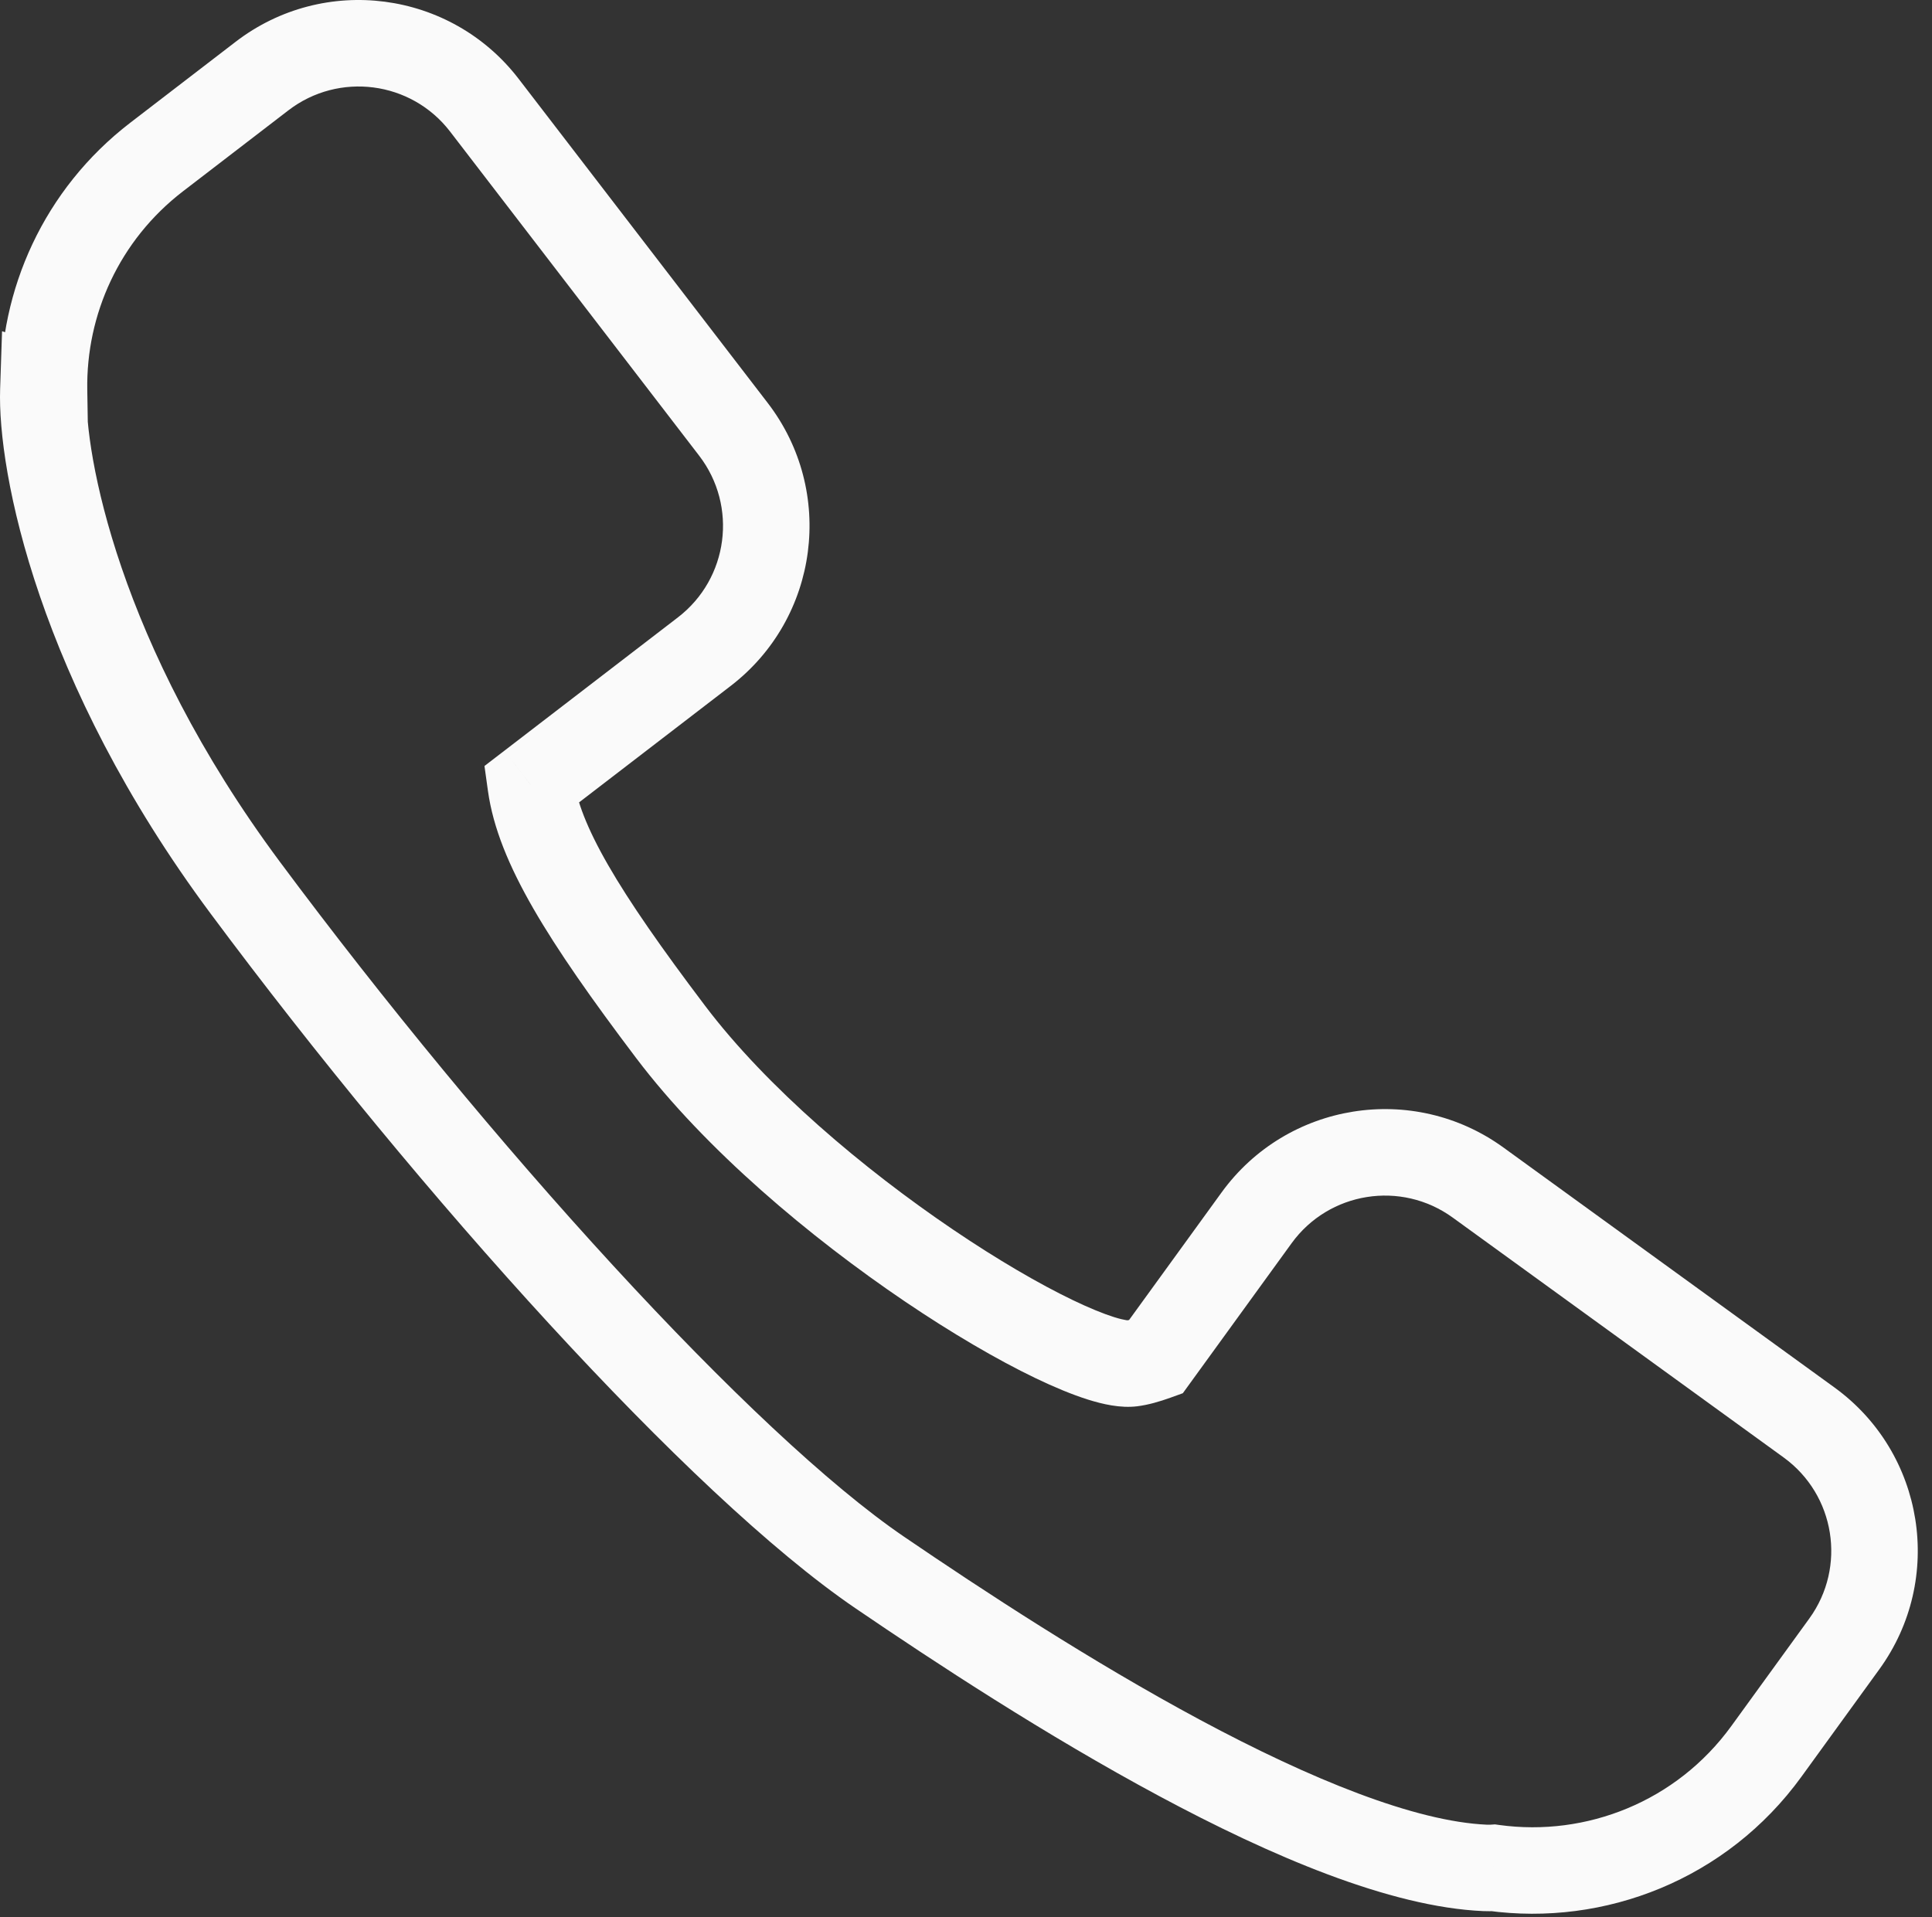 <?xml version="1.0" encoding="UTF-8"?> <svg xmlns="http://www.w3.org/2000/svg" width="134" height="133" viewBox="0 0 134 133" fill="none"><rect x="0" y="0" width="134" height="133" fill="#333333" stroke="none"/> <path d="M10.867 10.89L9.039 8.511L9.039 8.511L10.867 10.89ZM3.054 27.091L2.115 29.941L6.122 31.26L6.053 27.042L3.054 27.091ZM18.171 5.278L19.999 7.657L19.999 7.657L18.171 5.278ZM33.596 7.299L35.974 5.471L35.974 5.471L33.596 7.299ZM50.869 29.78L48.49 31.608L48.49 31.608L50.869 29.78ZM48.849 45.205L47.021 42.826L47.021 42.826L48.849 45.205ZM36.814 54.452L34.987 52.073L33.602 53.136L33.843 54.866L36.814 54.452ZM46.508 71.576L48.901 69.767L48.901 69.767L46.508 71.576ZM78.507 94.576L78.135 91.599L78.135 91.599L78.507 94.576ZM80.153 94.138L81.171 96.96L82.039 96.647L82.581 95.899L80.153 94.138ZM87.154 84.482L89.583 86.243L89.583 86.243L87.154 84.482ZM102.516 82.033L100.756 84.462L100.756 84.462L102.516 82.033ZM125.47 98.675L123.709 101.103L123.709 101.103L125.47 98.675ZM127.919 114.037L125.49 112.276L125.49 112.276L127.919 114.037ZM122.512 121.495L124.94 123.256L122.512 121.495ZM103.581 129.571L103.989 126.599L103.689 126.557L103.386 126.577L103.581 129.571ZM103.007 129.576L102.877 132.573L102.877 132.573L103.007 129.576ZM61.008 109.076L62.697 106.597L62.697 106.597L61.008 109.076ZM17.008 61.576L14.6 63.366L17.008 61.576ZM3.007 27.076L3.945 24.226L0.142 22.976L0.009 26.976L3.007 27.076ZM9.039 8.511C3.035 13.124 -0.06 20.12 0.054 27.14L6.053 27.042C5.969 21.839 8.26 16.677 12.694 13.269L9.039 8.511ZM16.343 2.899L9.039 8.511L12.694 13.269L19.999 7.657L16.343 2.899ZM35.974 5.471C31.264 -0.66 22.474 -1.812 16.343 2.899L19.999 7.657C23.502 4.965 28.525 5.623 31.217 9.126L35.974 5.471ZM53.248 27.953L35.974 5.471L31.217 9.126L48.49 31.608L53.248 27.953ZM50.677 47.584C56.808 42.873 57.959 34.084 53.248 27.953L48.49 31.608C51.182 35.112 50.525 40.134 47.021 42.826L50.677 47.584ZM38.642 56.83L50.677 47.584L47.021 42.826L34.987 52.073L38.642 56.83ZM33.843 54.866C34.203 57.445 35.301 60.087 36.981 63.008C38.665 65.934 41.037 69.315 44.114 73.385L48.901 69.767C45.863 65.749 43.674 62.608 42.182 60.015C40.686 57.416 39.995 55.539 39.786 54.037L33.843 54.866ZM44.114 73.385C48.946 79.776 56.237 85.865 62.744 90.27C66.014 92.483 69.163 94.323 71.801 95.592C73.117 96.225 74.358 96.741 75.457 97.088C76.454 97.401 77.706 97.7 78.88 97.553L78.135 91.599C78.309 91.577 78.096 91.628 77.258 91.364C76.524 91.133 75.563 90.743 74.402 90.185C72.09 89.073 69.198 87.393 66.108 85.301C59.894 81.095 53.185 75.434 48.901 69.767L44.114 73.385ZM78.879 97.553C79.65 97.457 80.444 97.222 81.171 96.96L79.135 91.316C78.6 91.509 78.278 91.581 78.135 91.599L78.879 97.553ZM84.725 82.721L77.724 92.377L82.581 95.899L89.583 86.243L84.725 82.721ZM104.277 79.604C98.018 75.066 89.264 76.461 84.725 82.721L89.583 86.243C92.176 82.665 97.178 81.868 100.756 84.462L104.277 79.604ZM127.231 96.246L104.277 79.604L100.756 84.462L123.709 101.103L127.231 96.246ZM130.347 115.798C134.886 109.538 133.491 100.784 127.231 96.246L123.709 101.103C127.286 103.697 128.083 108.699 125.49 112.276L130.347 115.798ZM124.94 123.256L130.347 115.798L125.49 112.276L120.083 119.734L124.94 123.256ZM103.173 132.543C111.303 133.659 119.779 130.374 124.94 123.256L120.083 119.734C116.272 124.989 110.013 127.426 103.989 126.599L103.173 132.543ZM103.386 126.577C103.316 126.582 103.233 126.583 103.138 126.579L102.877 132.573C103.178 132.586 103.478 132.584 103.776 132.564L103.386 126.577ZM103.138 126.579C98.138 126.361 90.925 123.432 83.238 119.308C75.692 115.258 68.17 110.328 62.697 106.597L59.317 111.555C64.845 115.324 72.573 120.394 80.401 124.594C88.09 128.72 96.377 132.291 102.877 132.573L103.138 126.579ZM62.697 106.597C57.495 103.05 50.31 96.263 42.529 87.796C34.79 79.377 26.606 69.457 19.415 59.786L14.6 63.366C21.909 73.195 30.224 83.275 38.111 91.856C45.954 100.39 53.52 107.602 59.317 111.555L62.697 106.597ZM19.415 59.786C8.15 44.636 5.865 31.388 6.006 27.176L0.009 26.976C-0.184 32.764 2.665 47.316 14.6 63.366L19.415 59.786ZM2.07 29.926C2.085 29.931 2.1 29.936 2.115 29.941L3.992 24.242C3.976 24.237 3.96 24.231 3.945 24.226L2.07 29.926Z" fill="#FAFAFA"></path> </svg> 
